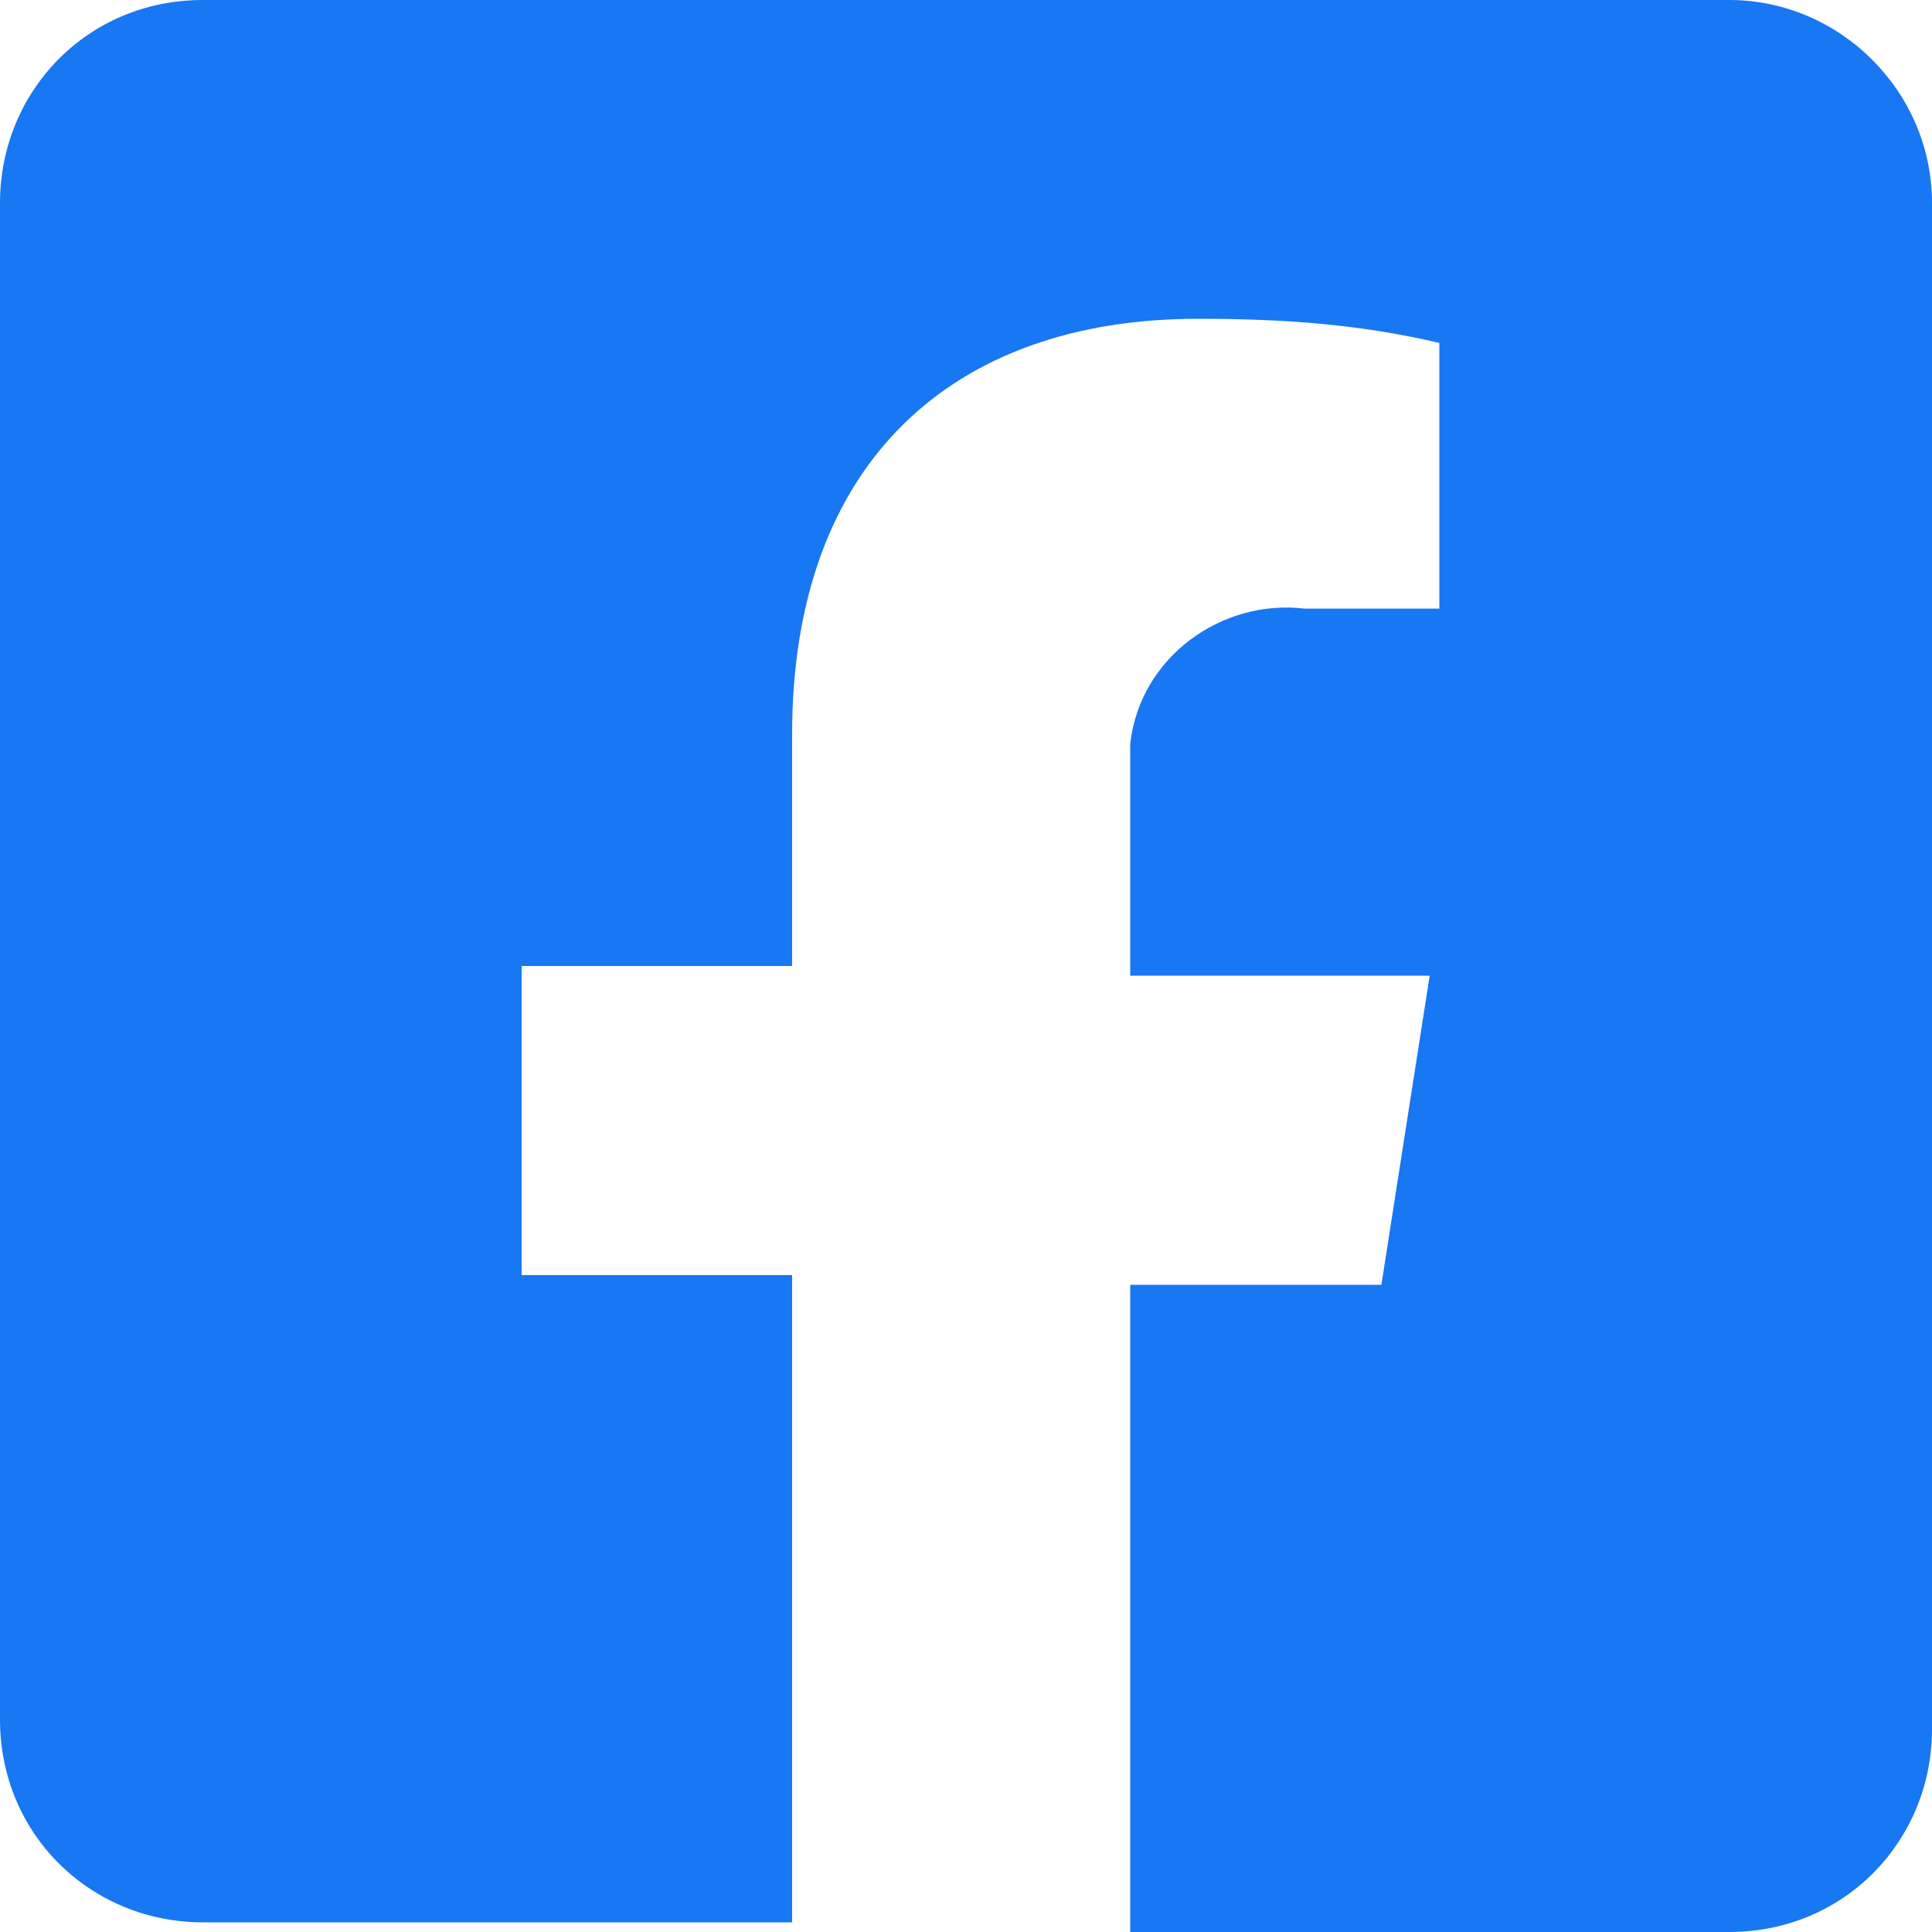 <?xml version="1.0" encoding="utf-8"?>
<!-- Generator: Adobe Illustrator 24.2.3, SVG Export Plug-In . SVG Version: 6.00 Build 0)  -->
<svg version="1.1" id="レイヤー_1" xmlns="http://www.w3.org/2000/svg" xmlns:xlink="http://www.w3.org/1999/xlink" x="0px"
	 y="0px" viewBox="0 0 40 40" style="enable-background:new 0 0 40 40;" xml:space="preserve">
<style type="text/css">
	.st0{fill:#1877F2;}
</style>
<path id="Icon_awesome-facebook-square" class="st0" d="M35.8,0H4.2C1.8,0,0,1.9,0,4.2v31.4c0,2.4,1.9,4.2,4.2,4.2h12.2V26.4h-5.6
	V20h5.6v-4.8c0-5.6,3.3-8.6,8.4-8.6c1.7,0,3.3,0.1,5,0.5v5.5H27c-1.7-0.2-3.4,1-3.6,2.8c0,0.2,0,0.5,0,0.7v4.1h6.2l-1,6.4h-5.2V40
	h12.4c2.4,0,4.2-1.9,4.2-4.2V4.2C40,1.9,38.1,0,35.8,0z"/>
</svg>
